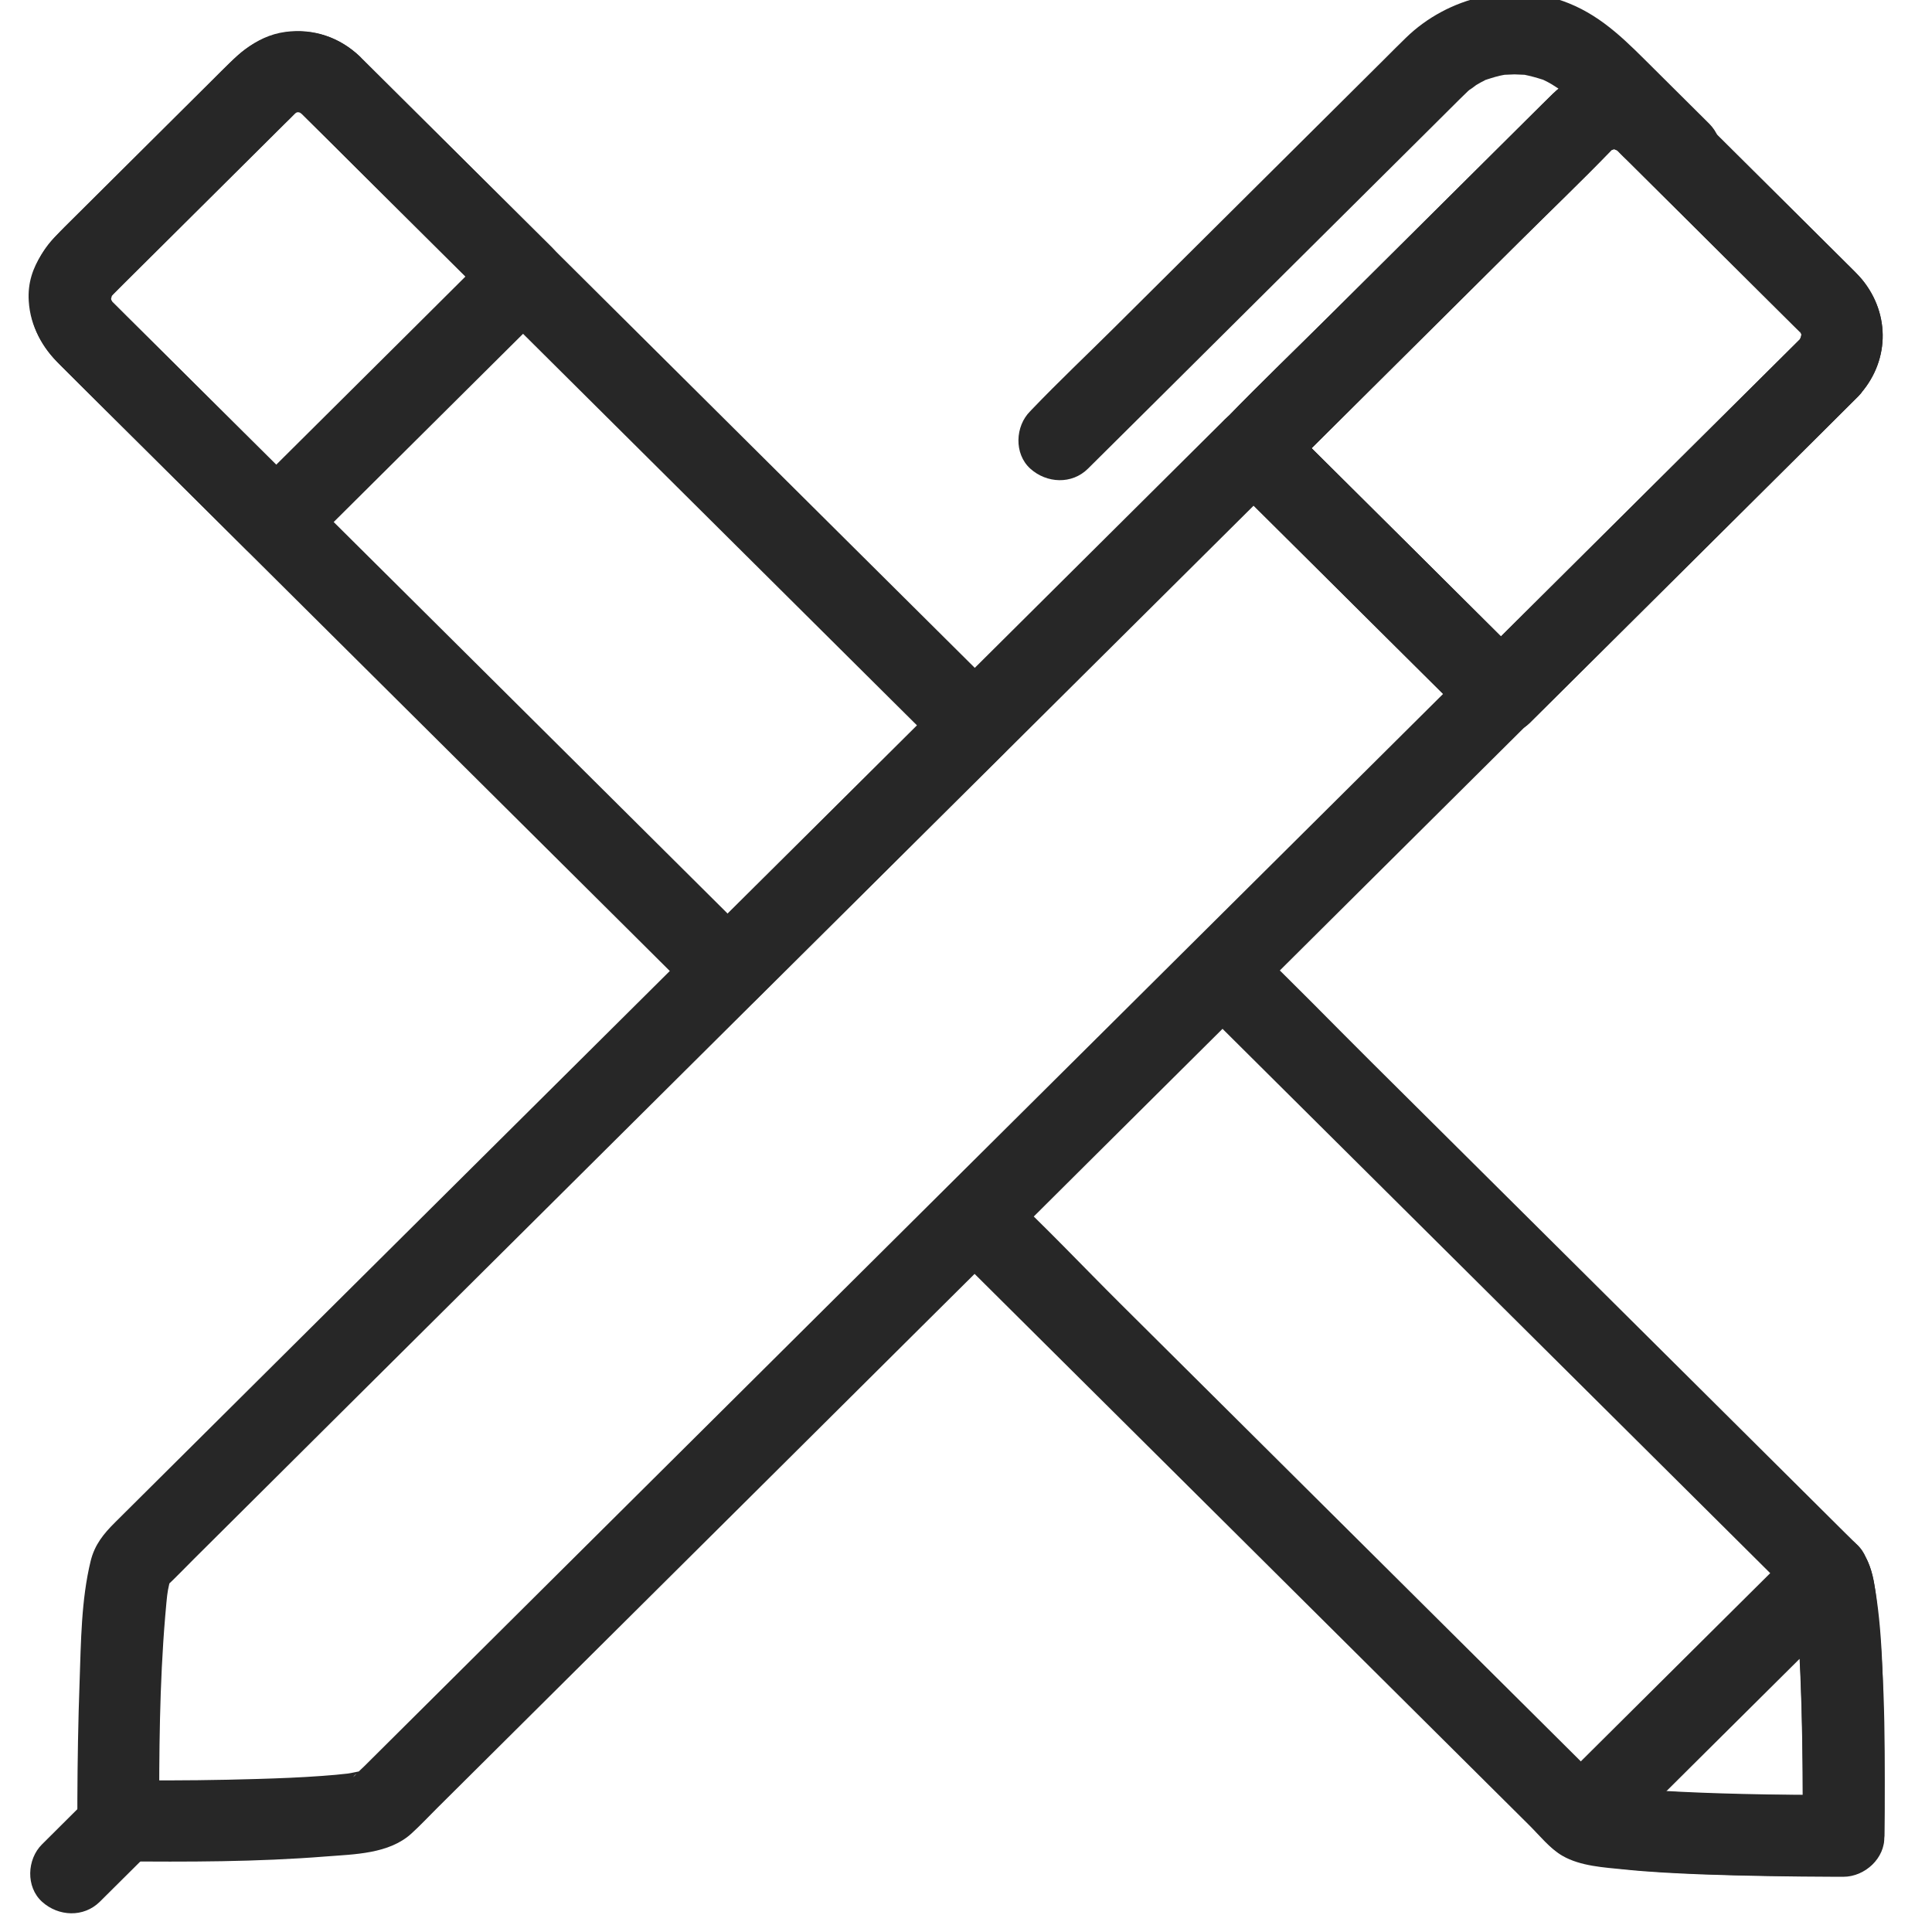 <svg width="24" height="24" viewBox="0 0 24 24" fill="none" xmlns="http://www.w3.org/2000/svg">
<path d="M18.286 8.263C17.791 8.754 17.299 9.244 16.804 9.736C16.175 10.361 15.543 10.989 14.914 11.614C14.523 12.003 14.13 12.394 13.739 12.782C13.1 13.418 12.463 14.051 11.823 14.686C11.6 14.908 11.377 15.13 11.153 15.352C10.532 15.97 9.91 16.588 9.288 17.206C8.517 17.973 7.746 18.739 6.974 19.506C6.337 20.139 5.701 20.772 5.064 21.405C4.884 21.584 4.703 21.763 4.526 21.94C4.488 21.977 4.445 22.015 4.406 22.058C4.401 22.063 4.394 22.068 4.389 22.076C4.412 22.028 4.508 21.99 4.556 21.977C4.528 21.985 4.5 21.995 4.47 22.003C4.434 22.01 4.399 22.018 4.361 22.025C4.341 22.028 4.318 22.033 4.297 22.035C4.229 22.048 4.46 22.015 4.338 22.03C4.226 22.043 4.115 22.053 4.001 22.061C3.732 22.081 3.463 22.091 3.196 22.099C2.704 22.114 2.214 22.119 1.722 22.116C1.638 22.116 1.554 22.116 1.471 22.116C1.641 22.285 1.808 22.452 1.978 22.621C1.976 21.776 1.981 20.923 2.052 20.081C2.057 20.025 2.062 19.97 2.067 19.912C2.07 19.887 2.072 19.859 2.075 19.834C2.077 19.808 2.092 19.7 2.077 19.811C2.062 19.922 2.082 19.781 2.087 19.75C2.095 19.713 2.103 19.672 2.113 19.634C2.12 19.604 2.158 19.511 2.113 19.619C2.072 19.718 2.09 19.672 2.103 19.65C2.128 19.609 1.996 19.768 2.037 19.735C2.044 19.73 2.049 19.723 2.057 19.715C2.179 19.602 2.293 19.481 2.41 19.365C2.973 18.805 3.536 18.245 4.102 17.682C4.866 16.923 5.632 16.162 6.396 15.402C7.076 14.727 7.758 14.048 8.438 13.372C8.758 13.055 9.078 12.737 9.395 12.421C9.872 11.947 10.349 11.473 10.826 10.999C11.372 10.457 11.92 9.912 12.465 9.37C12.937 8.901 13.407 8.434 13.879 7.965C14.523 7.324 15.168 6.684 15.815 6.041C15.853 6.003 15.893 5.963 15.931 5.925C15.693 5.925 15.452 5.925 15.213 5.925C15.558 6.268 15.901 6.608 16.246 6.951C16.799 7.501 17.35 8.048 17.903 8.598C18.03 8.724 18.157 8.85 18.284 8.976C18.471 9.163 18.816 9.178 19.002 8.976C19.187 8.775 19.202 8.462 19.002 8.263C18.657 7.92 18.314 7.579 17.969 7.236C17.416 6.686 16.865 6.139 16.312 5.589C16.185 5.463 16.058 5.337 15.931 5.211C15.739 5.019 15.409 5.017 15.213 5.211C14.716 5.705 14.219 6.2 13.724 6.691C13.095 7.317 12.465 7.942 11.836 8.568C11.438 8.964 11.039 9.36 10.641 9.756C10.007 10.386 9.372 11.017 8.74 11.645C8.512 11.872 8.284 12.099 8.055 12.326C7.426 12.951 6.794 13.579 6.165 14.204C5.391 14.974 4.617 15.743 3.843 16.512C3.211 17.14 2.58 17.768 1.95 18.394C1.778 18.565 1.605 18.737 1.43 18.911C1.288 19.052 1.176 19.188 1.126 19.392C1.009 19.872 1.006 20.394 0.989 20.885C0.971 21.38 0.963 21.874 0.961 22.366C0.961 22.449 0.961 22.532 0.961 22.618C0.961 22.893 1.192 23.12 1.468 23.122C2.326 23.13 3.189 23.13 4.044 23.062C4.399 23.034 4.835 23.032 5.114 22.774C5.224 22.674 5.325 22.565 5.429 22.462C5.982 21.912 6.535 21.362 7.089 20.812C7.855 20.051 8.619 19.291 9.385 18.53C10.078 17.841 10.77 17.153 11.463 16.464C11.795 16.134 12.128 15.803 12.463 15.471C12.927 15.009 13.389 14.55 13.853 14.088C14.414 13.531 14.975 12.974 15.536 12.416C16.005 11.95 16.472 11.486 16.941 11.019C17.588 10.376 18.238 9.73 18.885 9.087C18.923 9.05 18.964 9.009 19.002 8.971C19.189 8.785 19.205 8.442 19.002 8.258C18.801 8.079 18.487 8.063 18.286 8.263Z" fill="#272727"/>
<path d="M22.364 4.21C21.905 4.666 21.445 5.123 20.986 5.579C20.255 6.306 19.522 7.034 18.791 7.761C18.624 7.927 18.454 8.096 18.286 8.263C18.525 8.263 18.766 8.263 19.004 8.263C18.659 7.92 18.317 7.579 17.972 7.236C17.419 6.686 16.868 6.139 16.315 5.589C16.188 5.463 16.061 5.337 15.934 5.211C15.934 5.448 15.934 5.688 15.934 5.925C16.272 5.589 16.612 5.251 16.949 4.916C17.588 4.28 18.228 3.645 18.87 3.007C19.248 2.631 19.636 2.26 20.007 1.877C20.009 1.874 20.012 1.872 20.014 1.869C20.068 1.814 19.999 1.864 19.997 1.879C19.999 1.864 20.055 1.859 20.057 1.844C20.057 1.844 19.961 1.895 20.035 1.857C20.052 1.849 20.106 1.849 20.035 1.852C19.956 1.854 20.035 1.854 20.052 1.854C20.065 1.854 20.093 1.862 20.103 1.857C20.093 1.862 20.007 1.831 20.055 1.854C20.172 1.907 19.999 1.816 20.08 1.862C20.164 1.91 20.022 1.796 20.093 1.872C20.139 1.92 20.184 1.963 20.23 2.008C20.496 2.273 20.763 2.538 21.032 2.805C21.344 3.115 21.656 3.425 21.968 3.736C22.07 3.836 22.174 3.94 22.275 4.041C22.3 4.066 22.326 4.091 22.349 4.114C22.354 4.119 22.356 4.121 22.361 4.127C22.382 4.147 22.402 4.177 22.369 4.132C22.328 4.079 22.364 4.129 22.372 4.139C22.412 4.207 22.356 4.127 22.364 4.114C22.366 4.109 22.382 4.182 22.384 4.179C22.379 4.182 22.379 4.071 22.377 4.132C22.377 4.149 22.377 4.167 22.377 4.182C22.379 4.275 22.372 4.157 22.382 4.152C22.377 4.154 22.369 4.197 22.369 4.202C22.359 4.255 22.379 4.164 22.387 4.162C22.372 4.164 22.366 4.22 22.351 4.222C22.356 4.227 22.435 4.134 22.364 4.21C22.181 4.401 22.158 4.734 22.364 4.923C22.562 5.103 22.887 5.13 23.082 4.923C23.47 4.51 23.491 3.91 23.13 3.471C23.077 3.408 23.016 3.35 22.958 3.292C22.681 3.017 22.402 2.739 22.125 2.464C21.806 2.147 21.486 1.829 21.166 1.511C20.92 1.267 20.679 0.969 20.326 0.881C19.948 0.787 19.565 0.898 19.289 1.166C19.245 1.209 19.202 1.251 19.159 1.294C18.946 1.506 18.735 1.715 18.522 1.927C17.863 2.583 17.203 3.239 16.543 3.894C16.109 4.326 15.665 4.752 15.239 5.191C15.231 5.198 15.224 5.206 15.219 5.211C15.026 5.403 15.023 5.731 15.219 5.925C15.564 6.268 15.906 6.608 16.251 6.951C16.805 7.501 17.355 8.048 17.908 8.598C18.035 8.724 18.162 8.85 18.289 8.976C18.482 9.168 18.812 9.171 19.007 8.976C19.466 8.52 19.925 8.063 20.385 7.607C21.116 6.881 21.849 6.152 22.58 5.425C22.747 5.259 22.917 5.09 23.084 4.923C23.272 4.737 23.288 4.394 23.084 4.21C22.879 4.026 22.564 4.01 22.364 4.21Z" fill="#272727"/>
<path d="M21.232 1.536C21.004 1.309 20.776 1.082 20.547 0.855C20.222 0.533 19.925 0.217 19.489 0.041C18.799 -0.239 17.987 -0.04 17.464 0.47C17.375 0.555 17.289 0.644 17.2 0.732C16.701 1.229 16.201 1.726 15.698 2.225C15.084 2.835 14.468 3.448 13.854 4.058C13.506 4.404 13.151 4.739 12.813 5.092C12.808 5.097 12.803 5.103 12.798 5.108C12.61 5.294 12.595 5.637 12.798 5.821C13.001 6.005 13.316 6.021 13.516 5.821C13.793 5.546 14.069 5.271 14.346 4.997C14.932 4.414 15.515 3.834 16.102 3.251C16.64 2.717 17.18 2.179 17.718 1.645C17.858 1.506 17.995 1.37 18.134 1.231C18.17 1.196 18.203 1.163 18.238 1.13C18.251 1.118 18.266 1.108 18.279 1.095C18.319 1.057 18.251 1.12 18.248 1.118C18.256 1.12 18.327 1.065 18.337 1.057C18.373 1.034 18.408 1.017 18.446 0.997C18.456 0.992 18.487 0.984 18.494 0.974C18.479 0.992 18.403 1.007 18.472 0.987C18.543 0.964 18.616 0.941 18.69 0.929C18.705 0.926 18.725 0.926 18.741 0.921C18.738 0.921 18.637 0.931 18.692 0.929C18.733 0.929 18.773 0.924 18.814 0.924C18.855 0.924 18.895 0.929 18.936 0.929C18.992 0.929 18.888 0.921 18.888 0.921C18.903 0.926 18.923 0.926 18.939 0.929C19.012 0.944 19.086 0.964 19.157 0.987C19.24 1.014 19.076 0.946 19.182 0.997C19.215 1.012 19.245 1.029 19.276 1.047C19.306 1.065 19.337 1.087 19.367 1.105C19.416 1.135 19.337 1.085 19.337 1.08C19.337 1.085 19.398 1.133 19.405 1.14C19.487 1.216 19.563 1.294 19.641 1.372C19.913 1.642 20.184 1.912 20.458 2.185C20.479 2.205 20.499 2.225 20.519 2.245C20.707 2.432 21.052 2.447 21.237 2.245C21.418 2.048 21.433 1.736 21.232 1.536Z" fill="#272727"/>
<path d="M22.364 4.21C21.905 4.666 21.445 5.123 20.986 5.579C20.255 6.306 19.522 7.034 18.791 7.761C18.624 7.927 18.454 8.096 18.286 8.263C18.525 8.263 18.766 8.263 19.004 8.263C18.659 7.92 18.317 7.579 17.972 7.236C17.419 6.686 16.868 6.139 16.315 5.589C16.188 5.463 16.061 5.337 15.934 5.211C15.934 5.448 15.934 5.688 15.934 5.925C16.272 5.589 16.612 5.251 16.949 4.916C17.588 4.28 18.228 3.645 18.87 3.007C19.248 2.631 19.636 2.26 20.007 1.877C20.009 1.874 20.012 1.872 20.014 1.869C20.068 1.814 19.999 1.864 19.997 1.879C19.999 1.864 20.055 1.859 20.057 1.844C20.057 1.844 19.961 1.895 20.035 1.857C20.052 1.849 20.106 1.849 20.035 1.852C19.956 1.854 20.035 1.854 20.052 1.854C20.065 1.854 20.093 1.862 20.103 1.857C20.093 1.862 20.007 1.831 20.055 1.854C20.172 1.907 19.999 1.816 20.08 1.862C20.164 1.91 20.022 1.796 20.093 1.872C20.139 1.92 20.184 1.963 20.23 2.008C20.496 2.273 20.763 2.538 21.032 2.805C21.344 3.115 21.656 3.425 21.968 3.736C22.07 3.836 22.174 3.94 22.275 4.041C22.3 4.066 22.326 4.091 22.349 4.114C22.354 4.119 22.356 4.121 22.361 4.127C22.382 4.147 22.402 4.177 22.369 4.132C22.328 4.079 22.364 4.129 22.372 4.139C22.412 4.207 22.356 4.127 22.364 4.114C22.366 4.109 22.382 4.182 22.384 4.179C22.379 4.182 22.379 4.071 22.377 4.132C22.377 4.149 22.377 4.167 22.377 4.182C22.379 4.275 22.372 4.157 22.382 4.152C22.377 4.154 22.369 4.197 22.369 4.202C22.359 4.255 22.379 4.164 22.387 4.162C22.372 4.164 22.366 4.22 22.351 4.222C22.356 4.227 22.435 4.134 22.364 4.21C22.181 4.401 22.158 4.734 22.364 4.923C22.562 5.103 22.887 5.13 23.082 4.923C23.47 4.51 23.491 3.91 23.13 3.471C23.077 3.408 23.016 3.35 22.958 3.292C22.681 3.017 22.402 2.739 22.125 2.464C21.806 2.147 21.486 1.829 21.166 1.511C20.92 1.267 20.679 0.969 20.326 0.881C19.948 0.787 19.565 0.898 19.289 1.166C19.245 1.209 19.202 1.251 19.159 1.294C18.946 1.506 18.735 1.715 18.522 1.927C17.863 2.583 17.203 3.239 16.543 3.894C16.109 4.326 15.665 4.752 15.239 5.191C15.231 5.198 15.224 5.206 15.219 5.211C15.026 5.403 15.023 5.731 15.219 5.925C15.564 6.268 15.906 6.608 16.251 6.951C16.805 7.501 17.355 8.048 17.908 8.598C18.035 8.724 18.162 8.85 18.289 8.976C18.482 9.168 18.812 9.171 19.007 8.976C19.466 8.52 19.925 8.063 20.385 7.607C21.116 6.881 21.849 6.152 22.58 5.425C22.747 5.259 22.917 5.09 23.084 4.923C23.272 4.737 23.288 4.394 23.084 4.21C22.879 4.026 22.564 4.01 22.364 4.21Z" fill="#272727"/>
<path d="M1.24 23.624C1.445 23.42 1.654 23.213 1.859 23.009C2.047 22.822 2.062 22.479 1.859 22.295C1.656 22.111 1.341 22.096 1.141 22.295C0.935 22.5 0.727 22.706 0.522 22.911C0.334 23.097 0.319 23.44 0.522 23.624C0.725 23.808 1.039 23.823 1.24 23.624Z" fill="#272727"/>
<path d="M6.14 3.791C6.777 4.424 7.411 5.055 8.048 5.688C9.053 6.686 10.058 7.685 11.062 8.684C11.293 8.913 11.522 9.14 11.753 9.37C11.753 9.133 11.753 8.893 11.753 8.656C11.408 8.999 11.065 9.34 10.72 9.683C10.167 10.232 9.616 10.78 9.063 11.329C8.936 11.456 8.809 11.582 8.682 11.708C8.921 11.708 9.162 11.708 9.4 11.708C9.215 11.524 9.032 11.342 8.847 11.158C8.385 10.699 7.924 10.24 7.462 9.781C6.85 9.173 6.239 8.565 5.627 7.957C5.003 7.337 4.379 6.717 3.752 6.094C3.24 5.584 2.727 5.075 2.217 4.568C1.953 4.306 1.689 4.043 1.425 3.781C1.41 3.766 1.392 3.746 1.377 3.731C1.331 3.693 1.405 3.756 1.4 3.761C1.4 3.761 1.375 3.718 1.372 3.715C1.334 3.662 1.392 3.804 1.382 3.738C1.382 3.733 1.372 3.69 1.369 3.688C1.375 3.69 1.375 3.791 1.377 3.736C1.377 3.718 1.377 3.7 1.377 3.685C1.375 3.615 1.402 3.693 1.372 3.715C1.375 3.713 1.392 3.65 1.392 3.65C1.397 3.657 1.344 3.733 1.377 3.69C1.38 3.688 1.405 3.645 1.405 3.645C1.413 3.652 1.334 3.72 1.395 3.662C1.4 3.657 1.402 3.655 1.408 3.65C1.59 3.463 1.778 3.282 1.961 3.1C2.504 2.56 3.044 2.023 3.587 1.483C3.61 1.461 3.63 1.438 3.653 1.418C3.656 1.415 3.661 1.41 3.663 1.408C3.724 1.342 3.613 1.428 3.661 1.408C3.666 1.405 3.706 1.385 3.706 1.383C3.706 1.383 3.61 1.433 3.684 1.395C3.701 1.388 3.755 1.388 3.684 1.39C3.607 1.393 3.671 1.393 3.686 1.393C3.681 1.393 3.755 1.393 3.755 1.395C3.757 1.408 3.648 1.365 3.706 1.393C3.712 1.395 3.755 1.41 3.757 1.408C3.75 1.413 3.673 1.36 3.717 1.393C3.818 1.466 3.681 1.345 3.744 1.41C3.755 1.42 3.767 1.433 3.777 1.443C3.978 1.64 4.176 1.839 4.374 2.036C4.927 2.586 5.478 3.133 6.031 3.683C6.069 3.718 6.104 3.753 6.14 3.791C6.328 3.978 6.673 3.993 6.858 3.791C7.043 3.589 7.058 3.277 6.858 3.077C6.404 2.626 5.952 2.177 5.498 1.726C5.221 1.451 4.945 1.176 4.668 0.901C4.602 0.835 4.539 0.772 4.473 0.707C4.222 0.462 3.894 0.351 3.547 0.396C3.156 0.449 2.917 0.717 2.658 0.974C2.362 1.269 2.067 1.562 1.77 1.857C1.484 2.142 1.199 2.424 0.913 2.709C0.623 2.997 0.329 3.287 0.357 3.738C0.377 4.063 0.53 4.318 0.753 4.54C0.87 4.656 0.989 4.775 1.106 4.891C1.557 5.34 2.009 5.789 2.458 6.235C3.075 6.848 3.689 7.458 4.305 8.071C4.947 8.709 5.589 9.347 6.231 9.985C6.759 10.51 7.287 11.034 7.815 11.559C8.089 11.831 8.363 12.104 8.639 12.379C8.652 12.391 8.665 12.404 8.677 12.416C8.87 12.608 9.2 12.611 9.395 12.416C9.74 12.073 10.083 11.733 10.428 11.39C10.981 10.84 11.532 10.293 12.085 9.743C12.212 9.617 12.339 9.491 12.466 9.365C12.658 9.173 12.661 8.845 12.466 8.651C11.829 8.018 11.194 7.388 10.557 6.754C9.553 5.756 8.548 4.757 7.543 3.758C7.312 3.529 7.084 3.302 6.853 3.072C6.665 2.886 6.32 2.871 6.135 3.072C5.955 3.279 5.939 3.589 6.14 3.791Z" fill="#272727"/>
<path d="M22.899 22.298C22.483 22.3 22.067 22.295 21.648 22.285C21.311 22.277 20.971 22.265 20.634 22.245C20.486 22.235 20.339 22.225 20.195 22.212C20.131 22.207 19.91 22.164 20.123 22.204C20.073 22.194 20.019 22.189 19.969 22.179C19.931 22.172 19.895 22.162 19.857 22.151C19.809 22.139 19.758 22.091 19.933 22.184C19.857 22.144 20.012 22.257 19.999 22.24C19.994 22.232 19.986 22.227 19.979 22.22C19.926 22.164 19.867 22.109 19.814 22.056C19.57 21.814 19.324 21.569 19.081 21.327C18.251 20.502 17.424 19.68 16.594 18.855C15.703 17.97 14.813 17.085 13.922 16.199C13.448 15.728 12.986 15.236 12.496 14.782C12.488 14.774 12.481 14.767 12.476 14.762C12.476 14.999 12.476 15.239 12.476 15.476C12.821 15.133 13.163 14.792 13.508 14.449C14.062 13.899 14.612 13.352 15.165 12.802C15.292 12.676 15.419 12.55 15.546 12.424C15.307 12.424 15.066 12.424 14.828 12.424C15.221 12.815 15.617 13.208 16.01 13.599C16.876 14.459 17.743 15.322 18.609 16.182C19.471 17.039 20.334 17.897 21.197 18.754C21.479 19.034 21.76 19.314 22.042 19.594C22.118 19.67 22.197 19.748 22.273 19.824C22.293 19.844 22.313 19.864 22.334 19.884C22.377 19.924 22.364 19.947 22.283 19.814C22.328 19.892 22.237 19.66 22.265 19.768C22.275 19.811 22.288 19.851 22.296 19.894C22.301 19.917 22.303 19.94 22.308 19.96C22.331 20.086 22.296 19.859 22.303 19.924C22.311 19.988 22.318 20.051 22.323 20.116C22.354 20.434 22.366 20.754 22.377 21.075C22.395 21.617 22.399 22.162 22.395 22.706C22.395 22.739 22.395 22.772 22.395 22.805C22.392 23.07 22.63 23.322 22.902 23.309C23.178 23.296 23.407 23.087 23.409 22.805C23.415 22.384 23.409 21.962 23.402 21.541C23.389 20.908 23.392 20.257 23.275 19.634C23.242 19.465 23.181 19.309 23.059 19.18C23.011 19.13 22.963 19.085 22.915 19.037C22.679 18.802 22.443 18.568 22.207 18.333C21.377 17.508 20.55 16.686 19.72 15.861C18.822 14.969 17.921 14.073 17.023 13.181C16.538 12.699 16.061 12.205 15.566 11.733C15.559 11.725 15.551 11.718 15.546 11.713C15.353 11.521 15.023 11.519 14.828 11.713C14.483 12.056 14.14 12.396 13.795 12.739C13.242 13.289 12.691 13.836 12.138 14.386C12.011 14.512 11.884 14.638 11.758 14.764C11.565 14.956 11.562 15.284 11.758 15.478C12.156 15.874 12.554 16.27 12.953 16.666C13.826 17.534 14.701 18.404 15.574 19.271C16.439 20.131 17.302 20.989 18.167 21.849C18.444 22.124 18.72 22.399 18.997 22.674C19.124 22.8 19.253 22.963 19.41 23.054C19.634 23.183 19.928 23.198 20.177 23.223C20.494 23.256 20.814 23.271 21.131 23.284C21.686 23.304 22.245 23.312 22.8 23.314C22.833 23.314 22.866 23.314 22.899 23.314C23.166 23.314 23.42 23.082 23.407 22.81C23.394 22.53 23.184 22.295 22.899 22.298Z" fill="#272727"/>
<path d="M3.744 1.408C4.445 2.104 5.145 2.8 5.848 3.499C5.947 3.597 6.043 3.693 6.142 3.791C6.142 3.554 6.142 3.314 6.142 3.077C5.797 3.42 5.455 3.761 5.11 4.104C4.556 4.654 4.006 5.201 3.453 5.751C3.326 5.877 3.199 6.003 3.072 6.129C3.311 6.129 3.552 6.129 3.79 6.129C3.049 5.393 2.308 4.656 1.567 3.92C1.519 3.872 1.471 3.824 1.423 3.776C1.415 3.768 1.405 3.758 1.397 3.751C1.314 3.673 1.423 3.809 1.397 3.753C1.362 3.673 1.354 3.748 1.395 3.763C1.387 3.741 1.38 3.718 1.375 3.698C1.377 3.72 1.38 3.741 1.382 3.763C1.377 3.763 1.377 3.662 1.382 3.66C1.362 3.665 1.369 3.776 1.387 3.675C1.4 3.61 1.329 3.779 1.385 3.683C1.44 3.587 1.326 3.728 1.382 3.683C1.392 3.675 1.402 3.66 1.413 3.65C1.461 3.602 1.509 3.554 1.557 3.506C1.999 3.067 2.443 2.626 2.884 2.187C3.1 1.973 3.316 1.758 3.534 1.541C3.577 1.499 3.62 1.458 3.663 1.413C3.671 1.403 3.696 1.385 3.696 1.383C3.699 1.39 3.615 1.451 3.696 1.39C3.729 1.372 3.717 1.378 3.656 1.405C3.678 1.398 3.701 1.39 3.722 1.385C3.729 1.405 3.605 1.385 3.691 1.39C3.714 1.39 3.737 1.39 3.76 1.393C3.684 1.38 3.671 1.38 3.727 1.393C3.803 1.41 3.709 1.378 3.704 1.38C3.724 1.39 3.747 1.403 3.765 1.415C3.709 1.372 3.701 1.37 3.744 1.408C3.937 1.589 4.272 1.612 4.463 1.408C4.643 1.211 4.671 0.888 4.463 0.694C4.011 0.273 3.349 0.296 2.912 0.727C2.755 0.883 2.598 1.04 2.44 1.196C1.956 1.678 1.468 2.162 0.984 2.644C0.88 2.747 0.776 2.845 0.674 2.951C0.25 3.398 0.273 4.056 0.702 4.487C1.098 4.886 1.499 5.279 1.897 5.675C2.288 6.063 2.679 6.452 3.07 6.84C3.262 7.032 3.592 7.034 3.788 6.84C4.133 6.497 4.475 6.157 4.82 5.814C5.373 5.264 5.924 4.717 6.477 4.167C6.604 4.041 6.731 3.915 6.858 3.789C7.051 3.597 7.053 3.269 6.858 3.075C6.158 2.379 5.457 1.683 4.754 0.984C4.655 0.886 4.559 0.79 4.46 0.692C4.272 0.505 3.927 0.49 3.742 0.692C3.559 0.896 3.544 1.209 3.744 1.408Z" fill="#272727"/>
<path d="M22.349 19.899C22.372 19.922 22.252 19.763 22.288 19.824C22.316 19.872 22.24 19.677 22.252 19.74C22.26 19.773 22.273 19.803 22.28 19.836C22.29 19.877 22.295 19.917 22.303 19.955C22.306 19.965 22.306 19.975 22.308 19.988C22.321 20.056 22.293 19.894 22.298 19.904C22.308 19.93 22.306 19.967 22.308 19.995C22.339 20.257 22.351 20.525 22.364 20.79C22.387 21.337 22.394 21.884 22.394 22.431C22.394 22.555 22.394 22.679 22.392 22.802C22.562 22.633 22.729 22.467 22.899 22.298C21.994 22.3 21.078 22.303 20.174 22.209C20.103 22.202 19.923 22.172 20.113 22.204C20.065 22.197 20.017 22.189 19.969 22.179C19.931 22.172 19.892 22.159 19.852 22.149C19.771 22.126 19.923 22.179 19.928 22.182C19.852 22.139 20.027 22.265 19.997 22.237C19.997 22.474 19.997 22.714 19.997 22.951C20.342 22.608 20.684 22.267 21.029 21.924C21.582 21.375 22.133 20.827 22.686 20.278C22.813 20.151 22.94 20.025 23.067 19.899C23.255 19.713 23.27 19.37 23.067 19.186C22.864 19.002 22.549 18.986 22.349 19.186C22.004 19.529 21.661 19.869 21.316 20.212C20.763 20.762 20.212 21.309 19.659 21.859C19.532 21.985 19.405 22.111 19.278 22.237C19.091 22.424 19.078 22.764 19.278 22.951C19.479 23.135 19.745 23.163 20.004 23.198C20.265 23.233 20.529 23.249 20.796 23.264C21.367 23.294 21.938 23.304 22.509 23.307C22.638 23.307 22.77 23.309 22.899 23.307C23.176 23.307 23.404 23.077 23.407 22.802C23.417 21.872 23.427 20.923 23.323 19.998C23.293 19.718 23.27 19.405 23.067 19.188C22.887 18.994 22.529 18.991 22.349 19.188C22.158 19.395 22.156 19.692 22.349 19.899Z" fill="#272727"/>
</svg>

